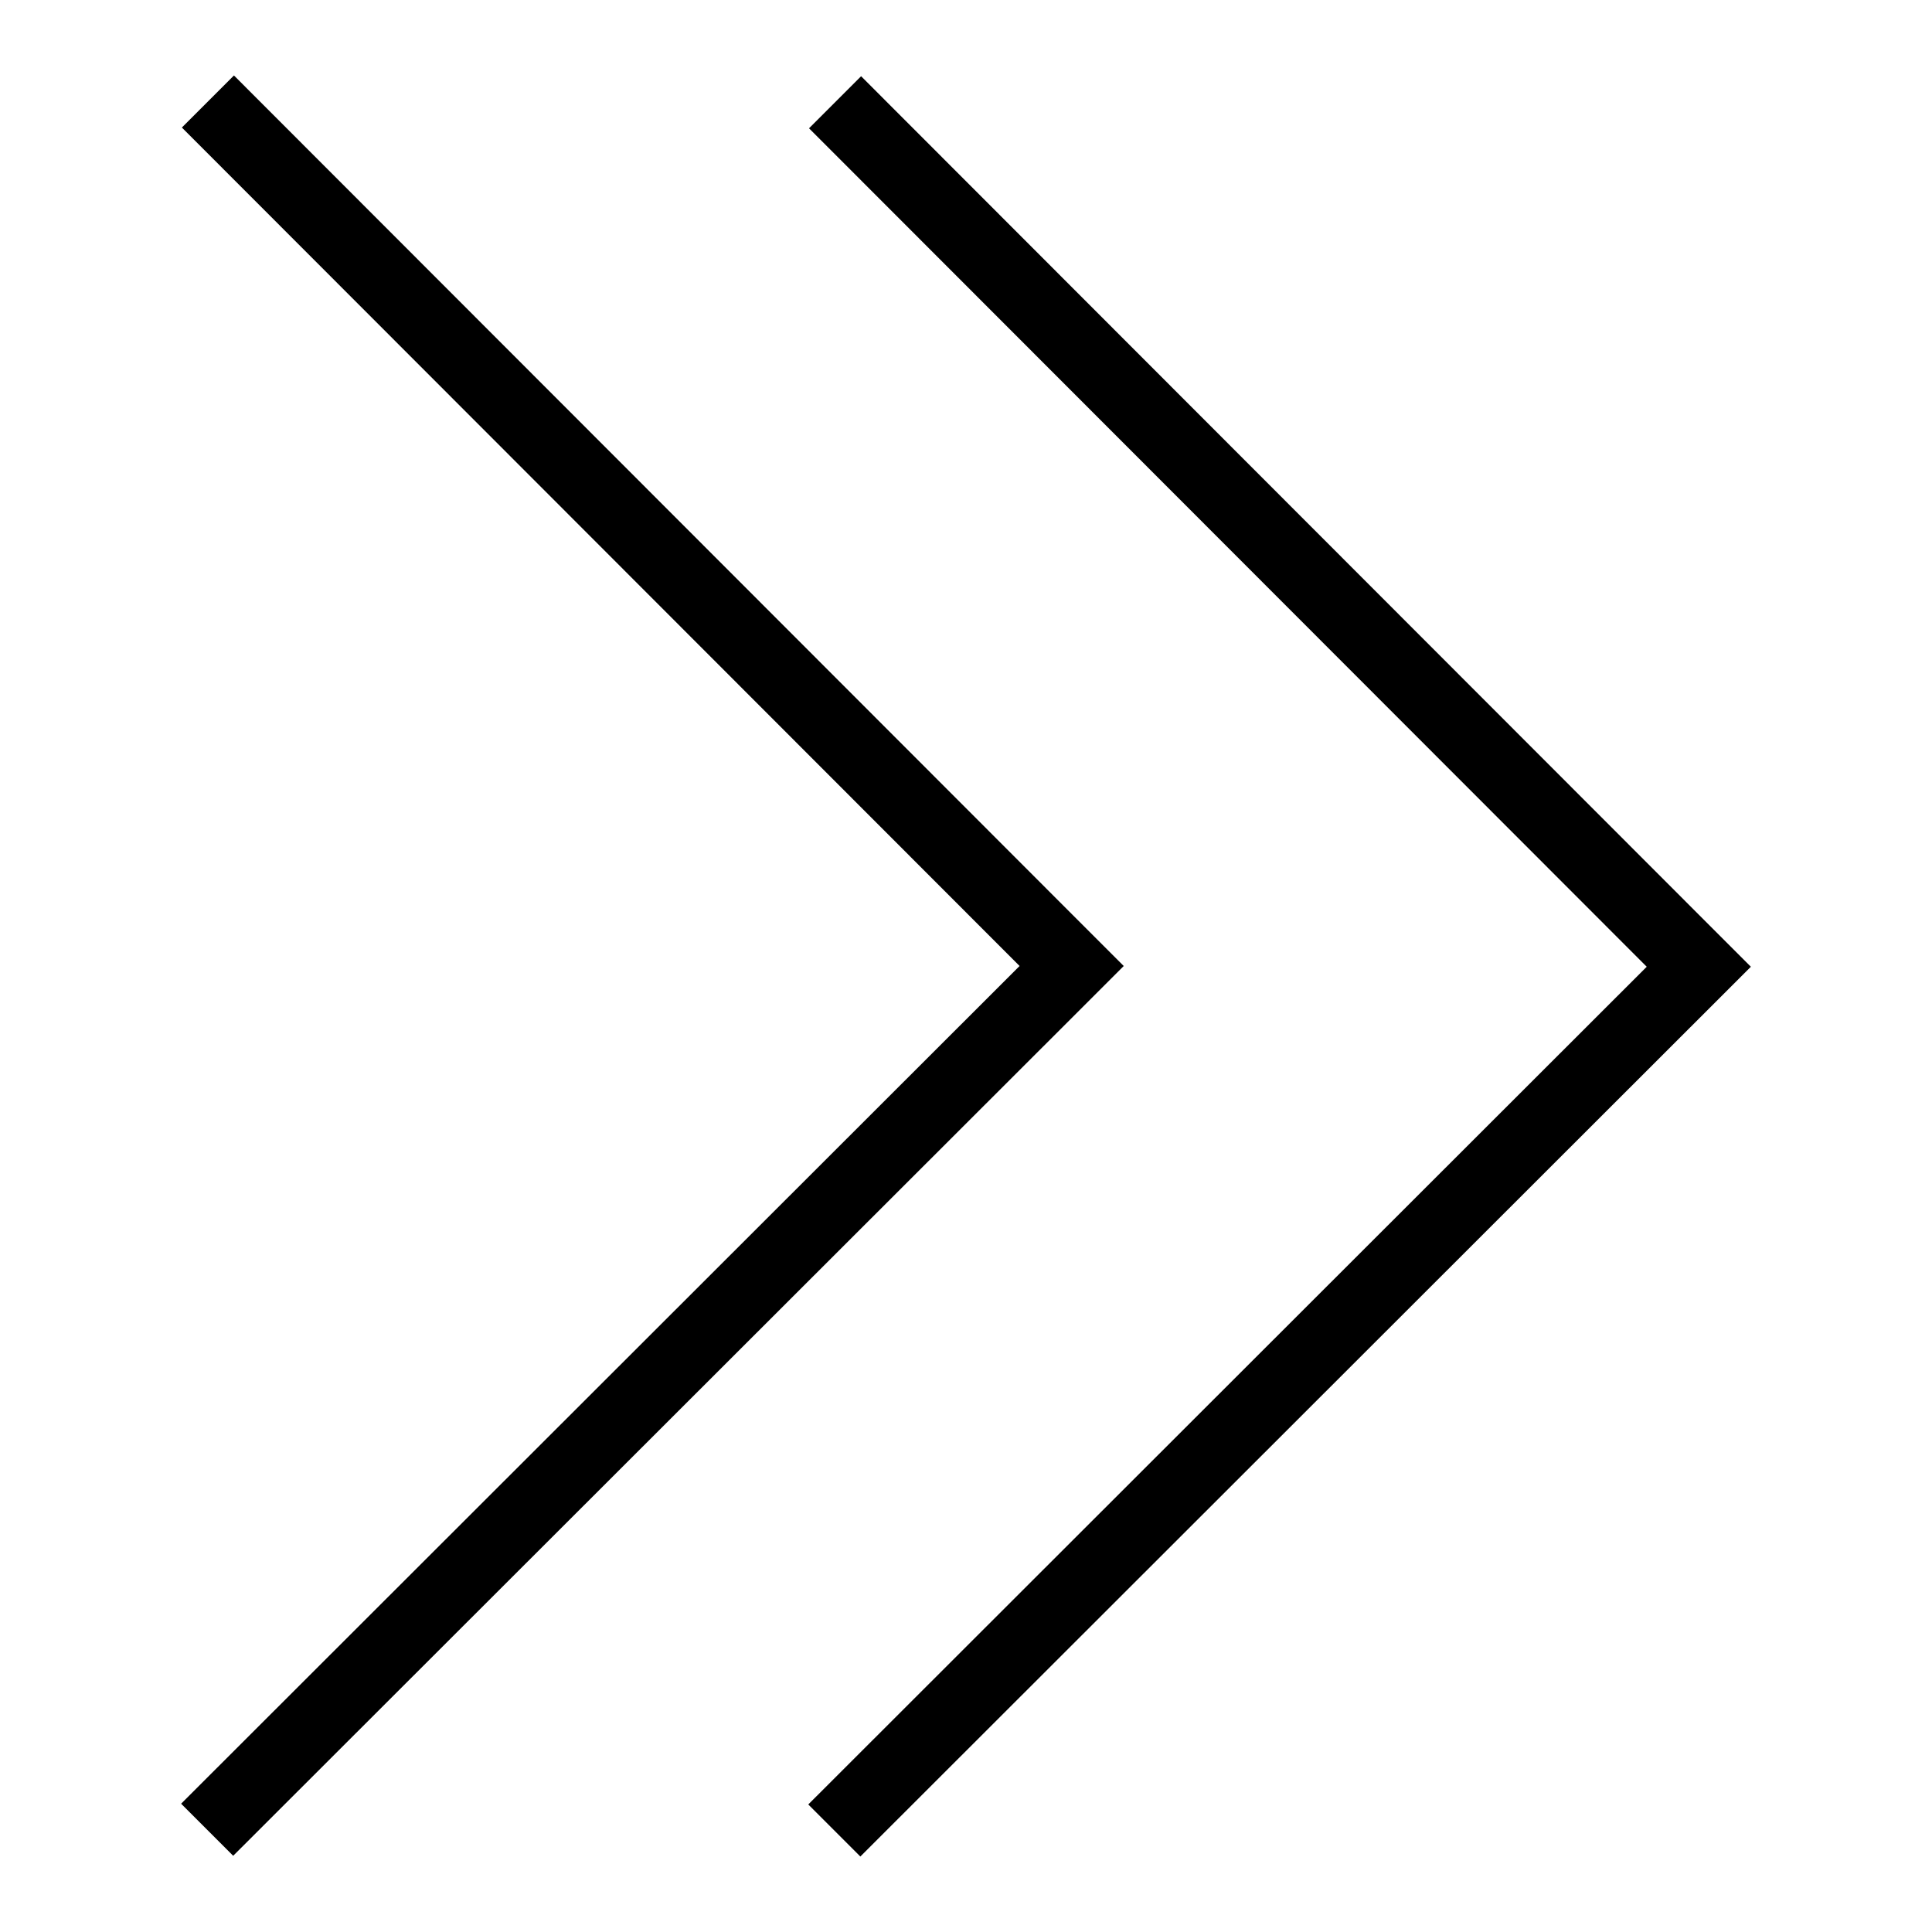 <?xml version="1.0" encoding="utf-8"?>
<!-- Svg Vector Icons : http://www.onlinewebfonts.com/icon -->
<!DOCTYPE svg PUBLIC "-//W3C//DTD SVG 1.1//EN" "http://www.w3.org/Graphics/SVG/1.1/DTD/svg11.dtd">
<svg version="1.1" xmlns="http://www.w3.org/2000/svg" xmlns:xlink="http://www.w3.org/1999/xlink" x="0px" y="0px" viewBox="0 0 256 256" enable-background="new 0 0 256 256" xml:space="preserve">
<g> <path fill="#000000" d="M142,134.9l6.9-6.9l0,0l0,0l-6.9-6.9l0,0L31,10l-6.9,6.9l111,111.1L24,239l6.9,6.9L142,134.9L142,134.9z  M107.2,17l111,111.1l-111.1,111l6.9,6.9l118-117.9l-6.9-6.9l0,0l-111-111.1L107.2,17L107.2,17z"/></g>
</svg>